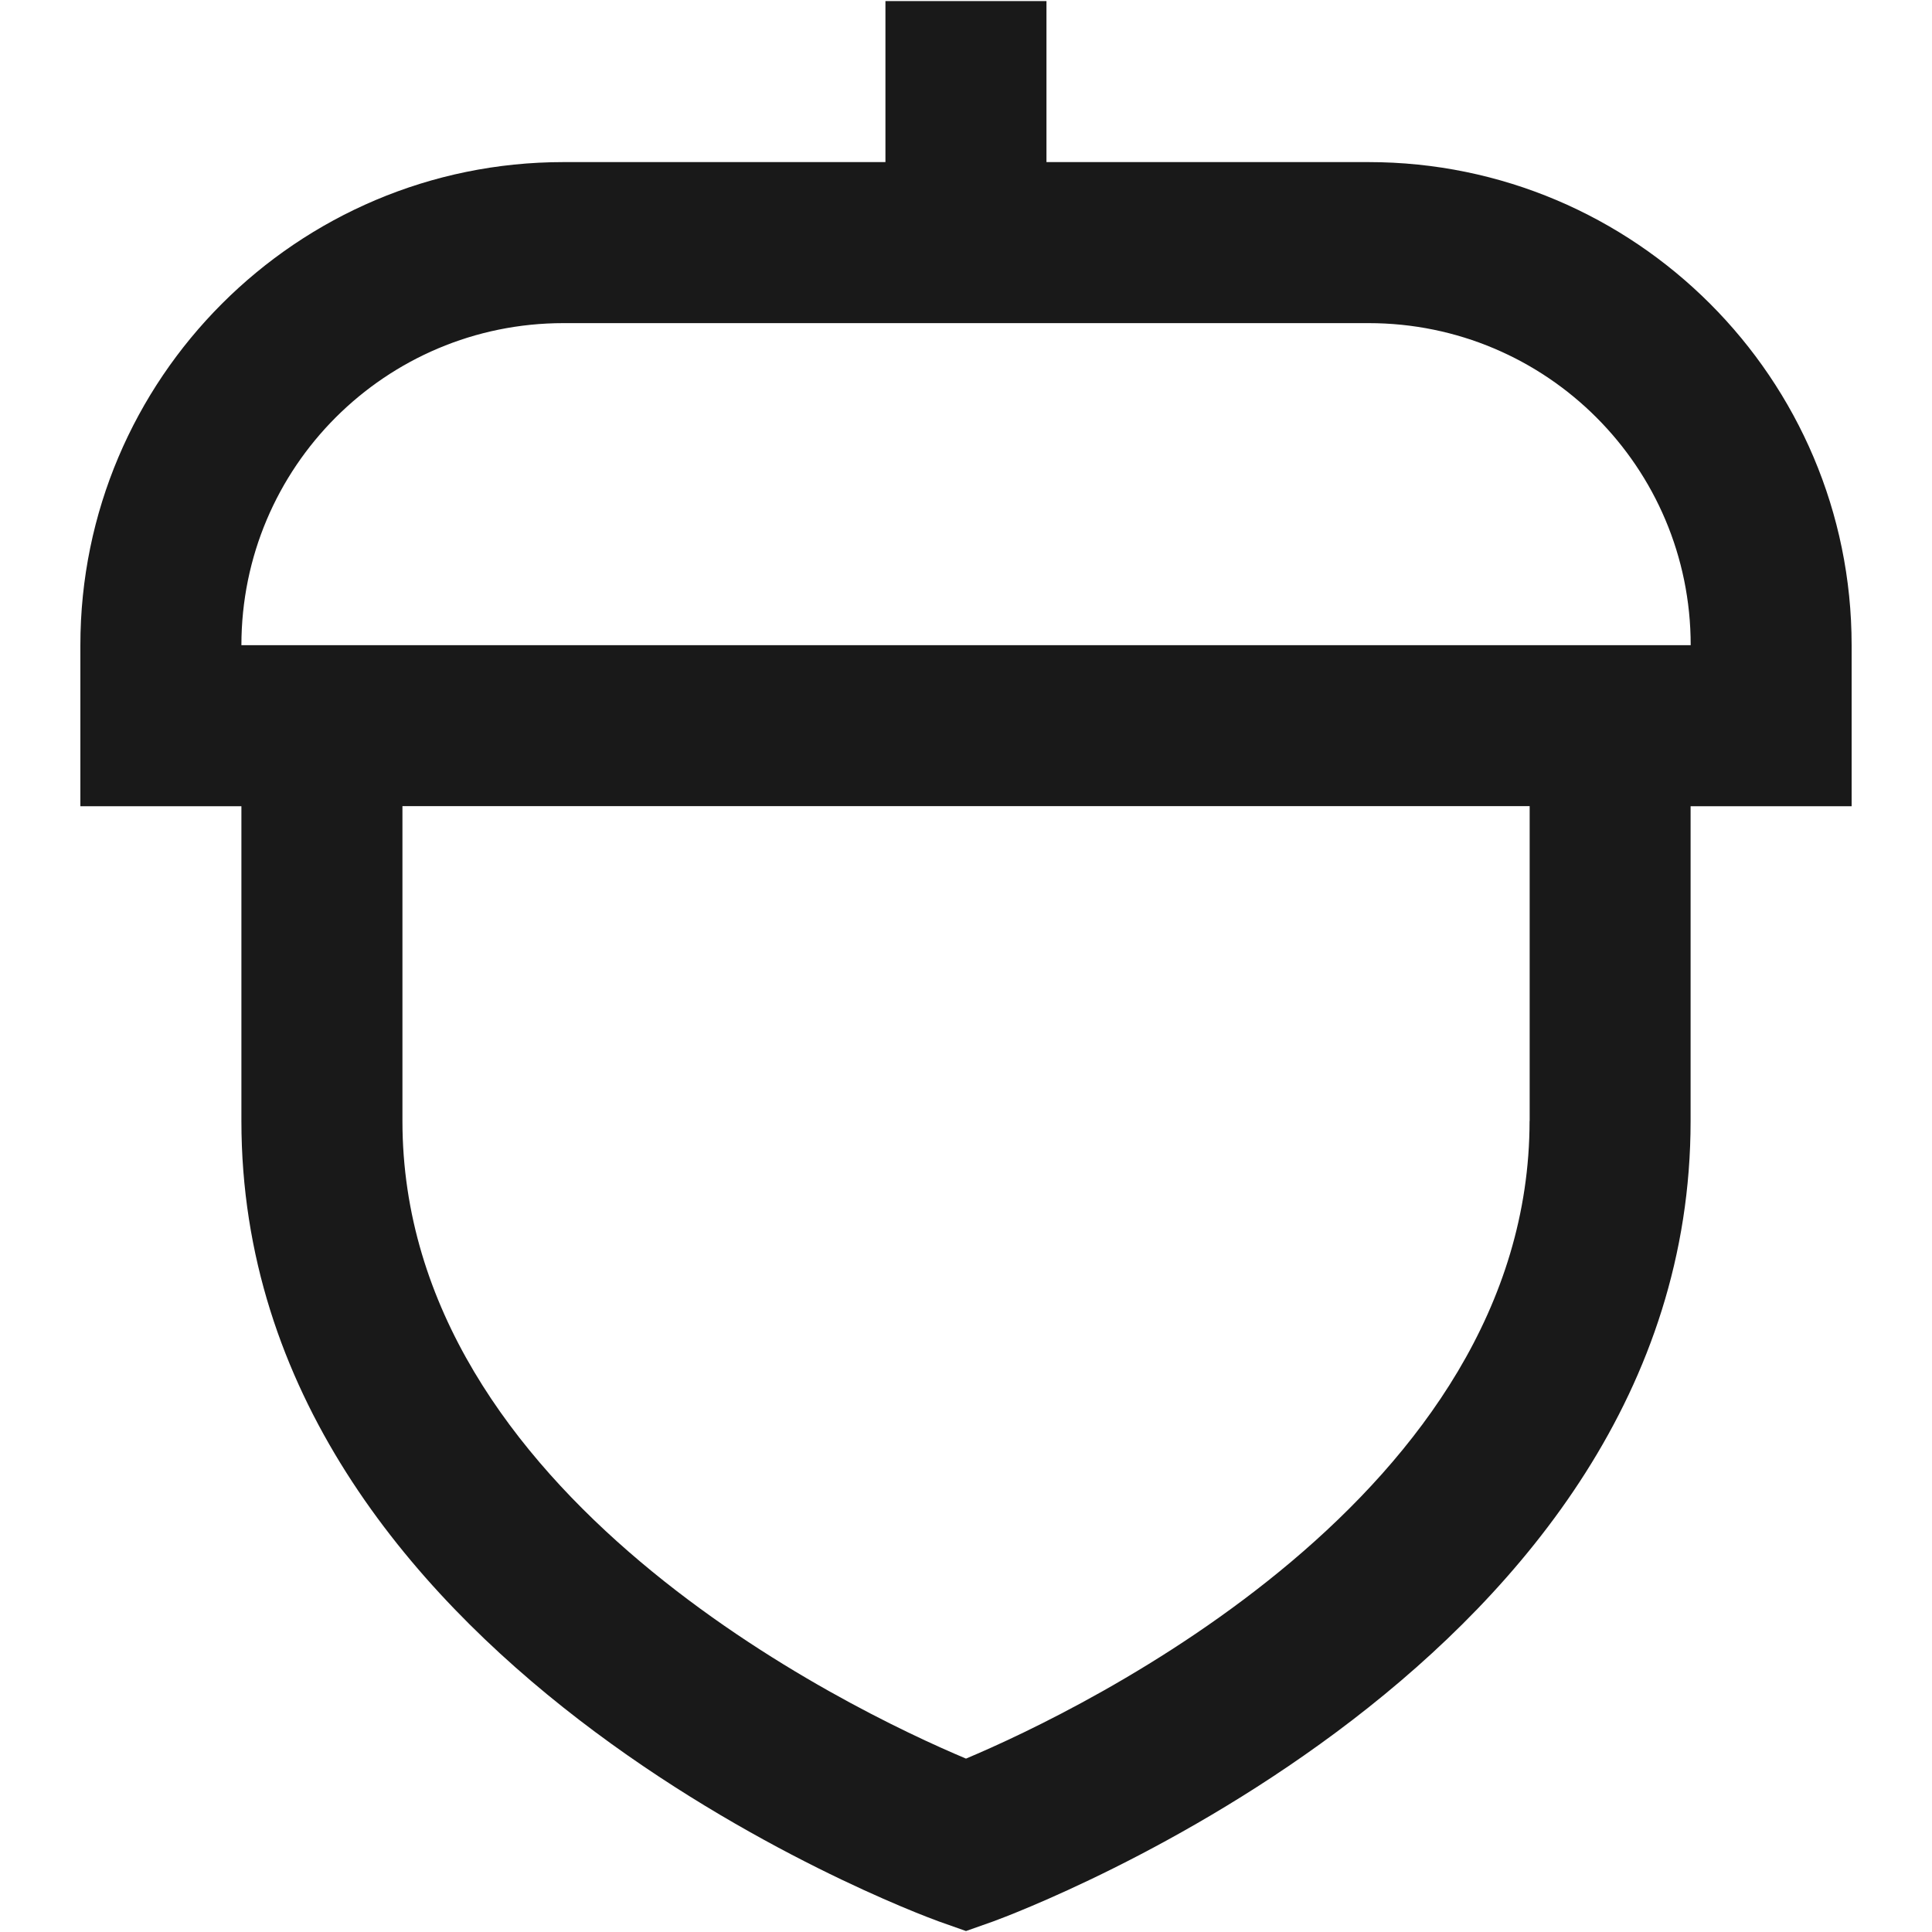 <?xml version="1.0" encoding="UTF-8"?><svg id="Layer_1" xmlns="http://www.w3.org/2000/svg" width="20" height="20" viewBox="0 0 20 20"><defs><style>.cls-1{fill:#191919;}</style></defs><path class="cls-1" d="M19.168,6.679c0-2.759-2.242-5.001-5.001-5.001h-3.334V.011h-1.667v1.667h-3.334C3.074,1.678.832,3.92.832,6.679v1.667h1.667v3.259c0,5.593,6.918,8.176,7.218,8.285l.283.1.283-.1c.292-.108,7.218-2.692,7.218-8.285v-3.259h1.667v-1.667h0ZM15.834,11.604c0,3.867-4.626,6.093-5.834,6.601-1.209-.508-5.834-2.725-5.834-6.601v-3.259h11.669v3.259ZM2.499,6.679c0-1.842,1.492-3.334,3.334-3.334h8.335c1.842,0,3.334,1.492,3.334,3.334H2.499Z"/></svg>